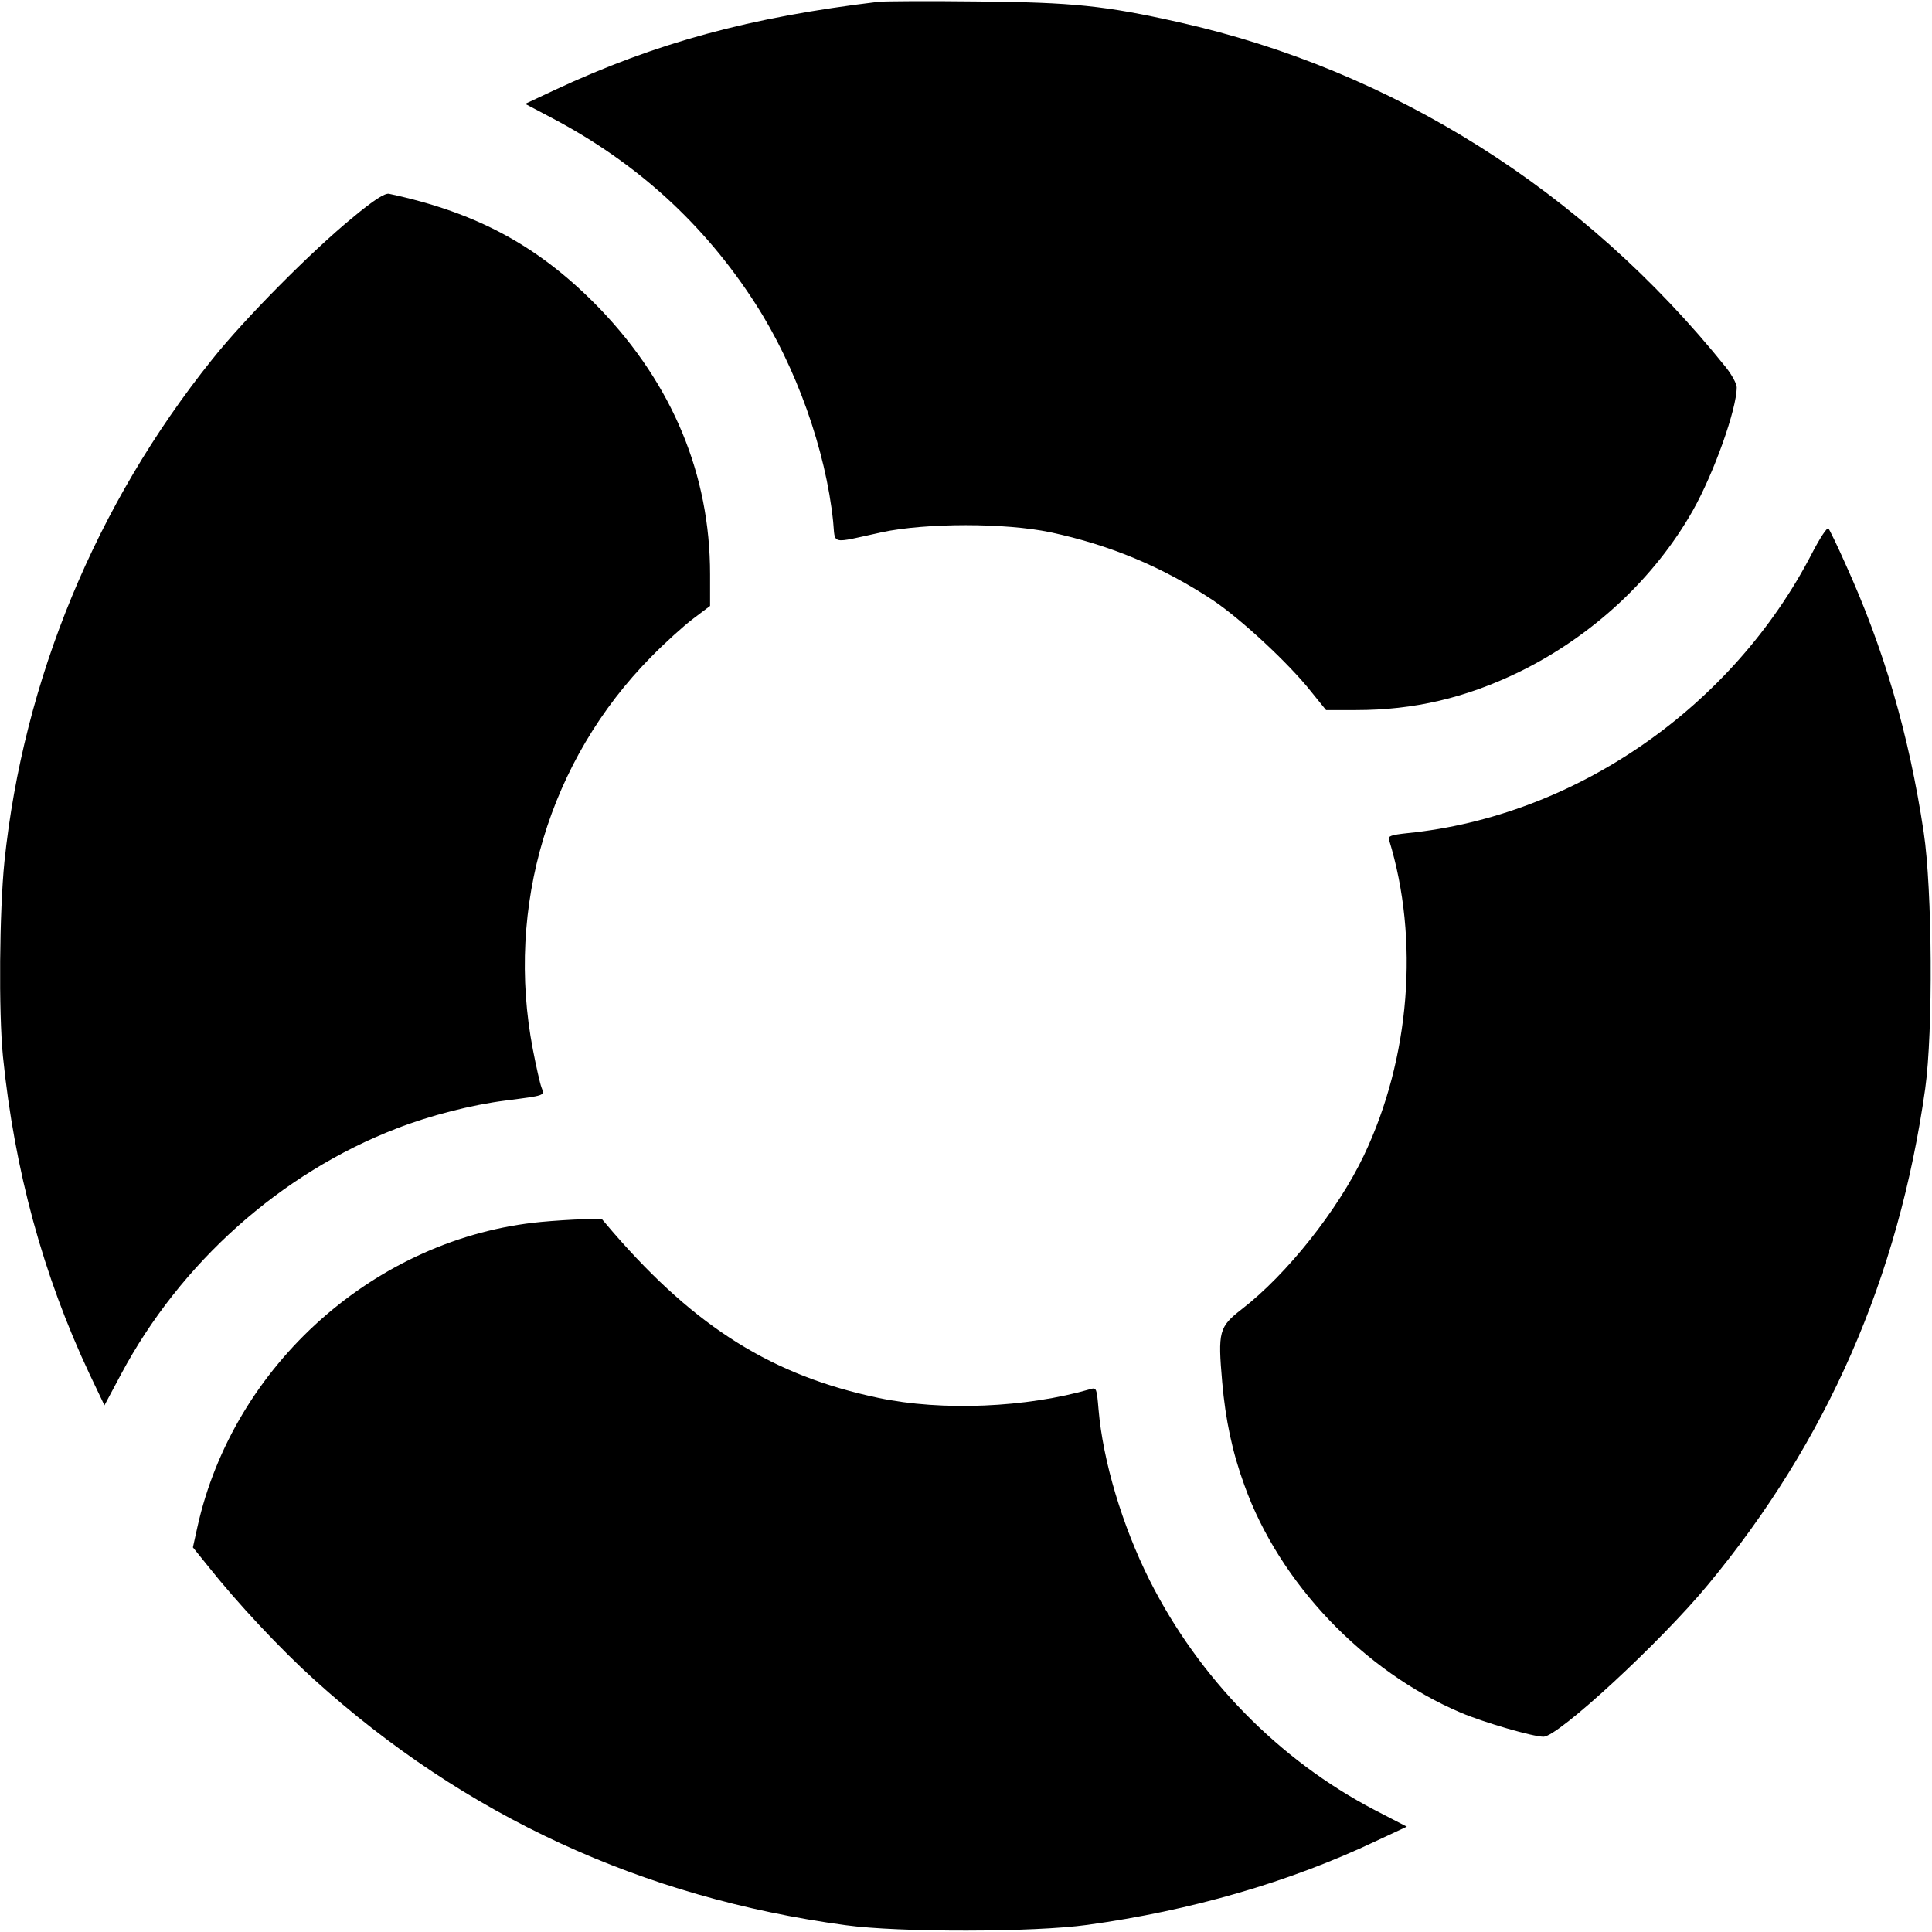 <svg version="1" xmlns="http://www.w3.org/2000/svg" width="870.667" height="870.667" viewBox="0 0 653 653"><path d="M297 .6c-43.5 5.2-75.2 13.8-109.7 29.9l-9.8 4.6 9.1 4.8c28.6 15.1 51.4 35.8 68.7 62.7 13.8 21.4 23.8 49.5 26.3 73.7.8 7.9-1.3 7.5 16.4 3.6 15-3.2 41.8-3.2 57 0 20.2 4.3 37.9 11.7 55 23 9.4 6.3 25.5 21.2 33.1 30.8l5.1 6.3h10.1c19.6 0 37.1-4.1 55.2-12.9 24.7-12.1 45.7-31.6 58.7-54.6 7.1-12.6 14.8-34.2 14.8-41.6 0-1.2-1.7-4.3-3.7-6.8C535.4 64.5 470.8 23.7 398.4 7.5c-25-5.6-35.6-6.7-67.9-7C314 .3 298.9.4 297 .6zM119 73.7c-13.9 11.4-36.4 34.1-47.3 47.8-39.3 49-63.8 108.3-70.2 169.7-1.7 16.9-2 50.7-.5 65.9 3.9 38.5 13.6 74 29.2 107.2l5.1 10.7 5.6-10.5c20.1-37.7 54-68 93.2-83.1 11.3-4.4 25.5-8 36.6-9.4 13.8-1.8 13.4-1.6 12.3-4.5-.5-1.3-1.8-7.1-2.9-12.8-9.3-48.3 5.5-97.7 39.9-132.6 4.7-4.8 11.1-10.6 14.3-13l5.7-4.3v-10.7c0-33.7-12.7-64.1-37.2-89.7-20.3-21-41.3-32.5-71.3-38.9-1.4-.3-5.2 2.1-12.5 8.2zM612.5 186.9c-26.9 52.2-80.1 89-136.8 94.7-5.6.6-6.7 1-6.2 2.3 10.3 33.6 7.1 73.8-8.5 106.6-8.8 18.5-26.1 40.3-41.3 52-7.7 6-8.1 7.5-6.6 24.7 1.1 12.6 3.4 23.6 7.5 34.8 11.8 33 40.3 62.9 73.2 76.9 7.8 3.3 24.3 8.1 27.9 8.1 4.9 0 39.5-31.9 55.6-51.4 40.2-48.5 64.4-103.7 73.4-167.6 2.7-19.3 2.4-67.4-.5-86.7-5-33.2-13.5-62.2-26.5-90.8-2.7-6.1-5.3-11.4-5.7-11.9-.5-.4-2.9 3.3-5.5 8.3zM182.9 413c-55.7 5.3-104 48.2-116.2 103.2l-1.5 6.8 5 6.2c10 12.6 24.5 28.1 36 38.5 51 46.1 110.9 73.7 179.6 83 18.2 2.5 63.7 2.4 81.7-.1 34.9-4.8 68.2-14.4 97.5-28.3l10.5-4.9-11-5.7c-32.3-16.9-59.3-44.5-76-77.7-9.2-18.4-15.7-40.1-17.2-57.6-.6-7.1-.7-7.5-2.7-6.9-21.7 6.3-50.2 7.5-71.6 3-35.8-7.5-61.7-23.7-89.6-55.8l-4-4.7-6.5.1c-3.5.1-9.8.5-14 .9z"/></svg>